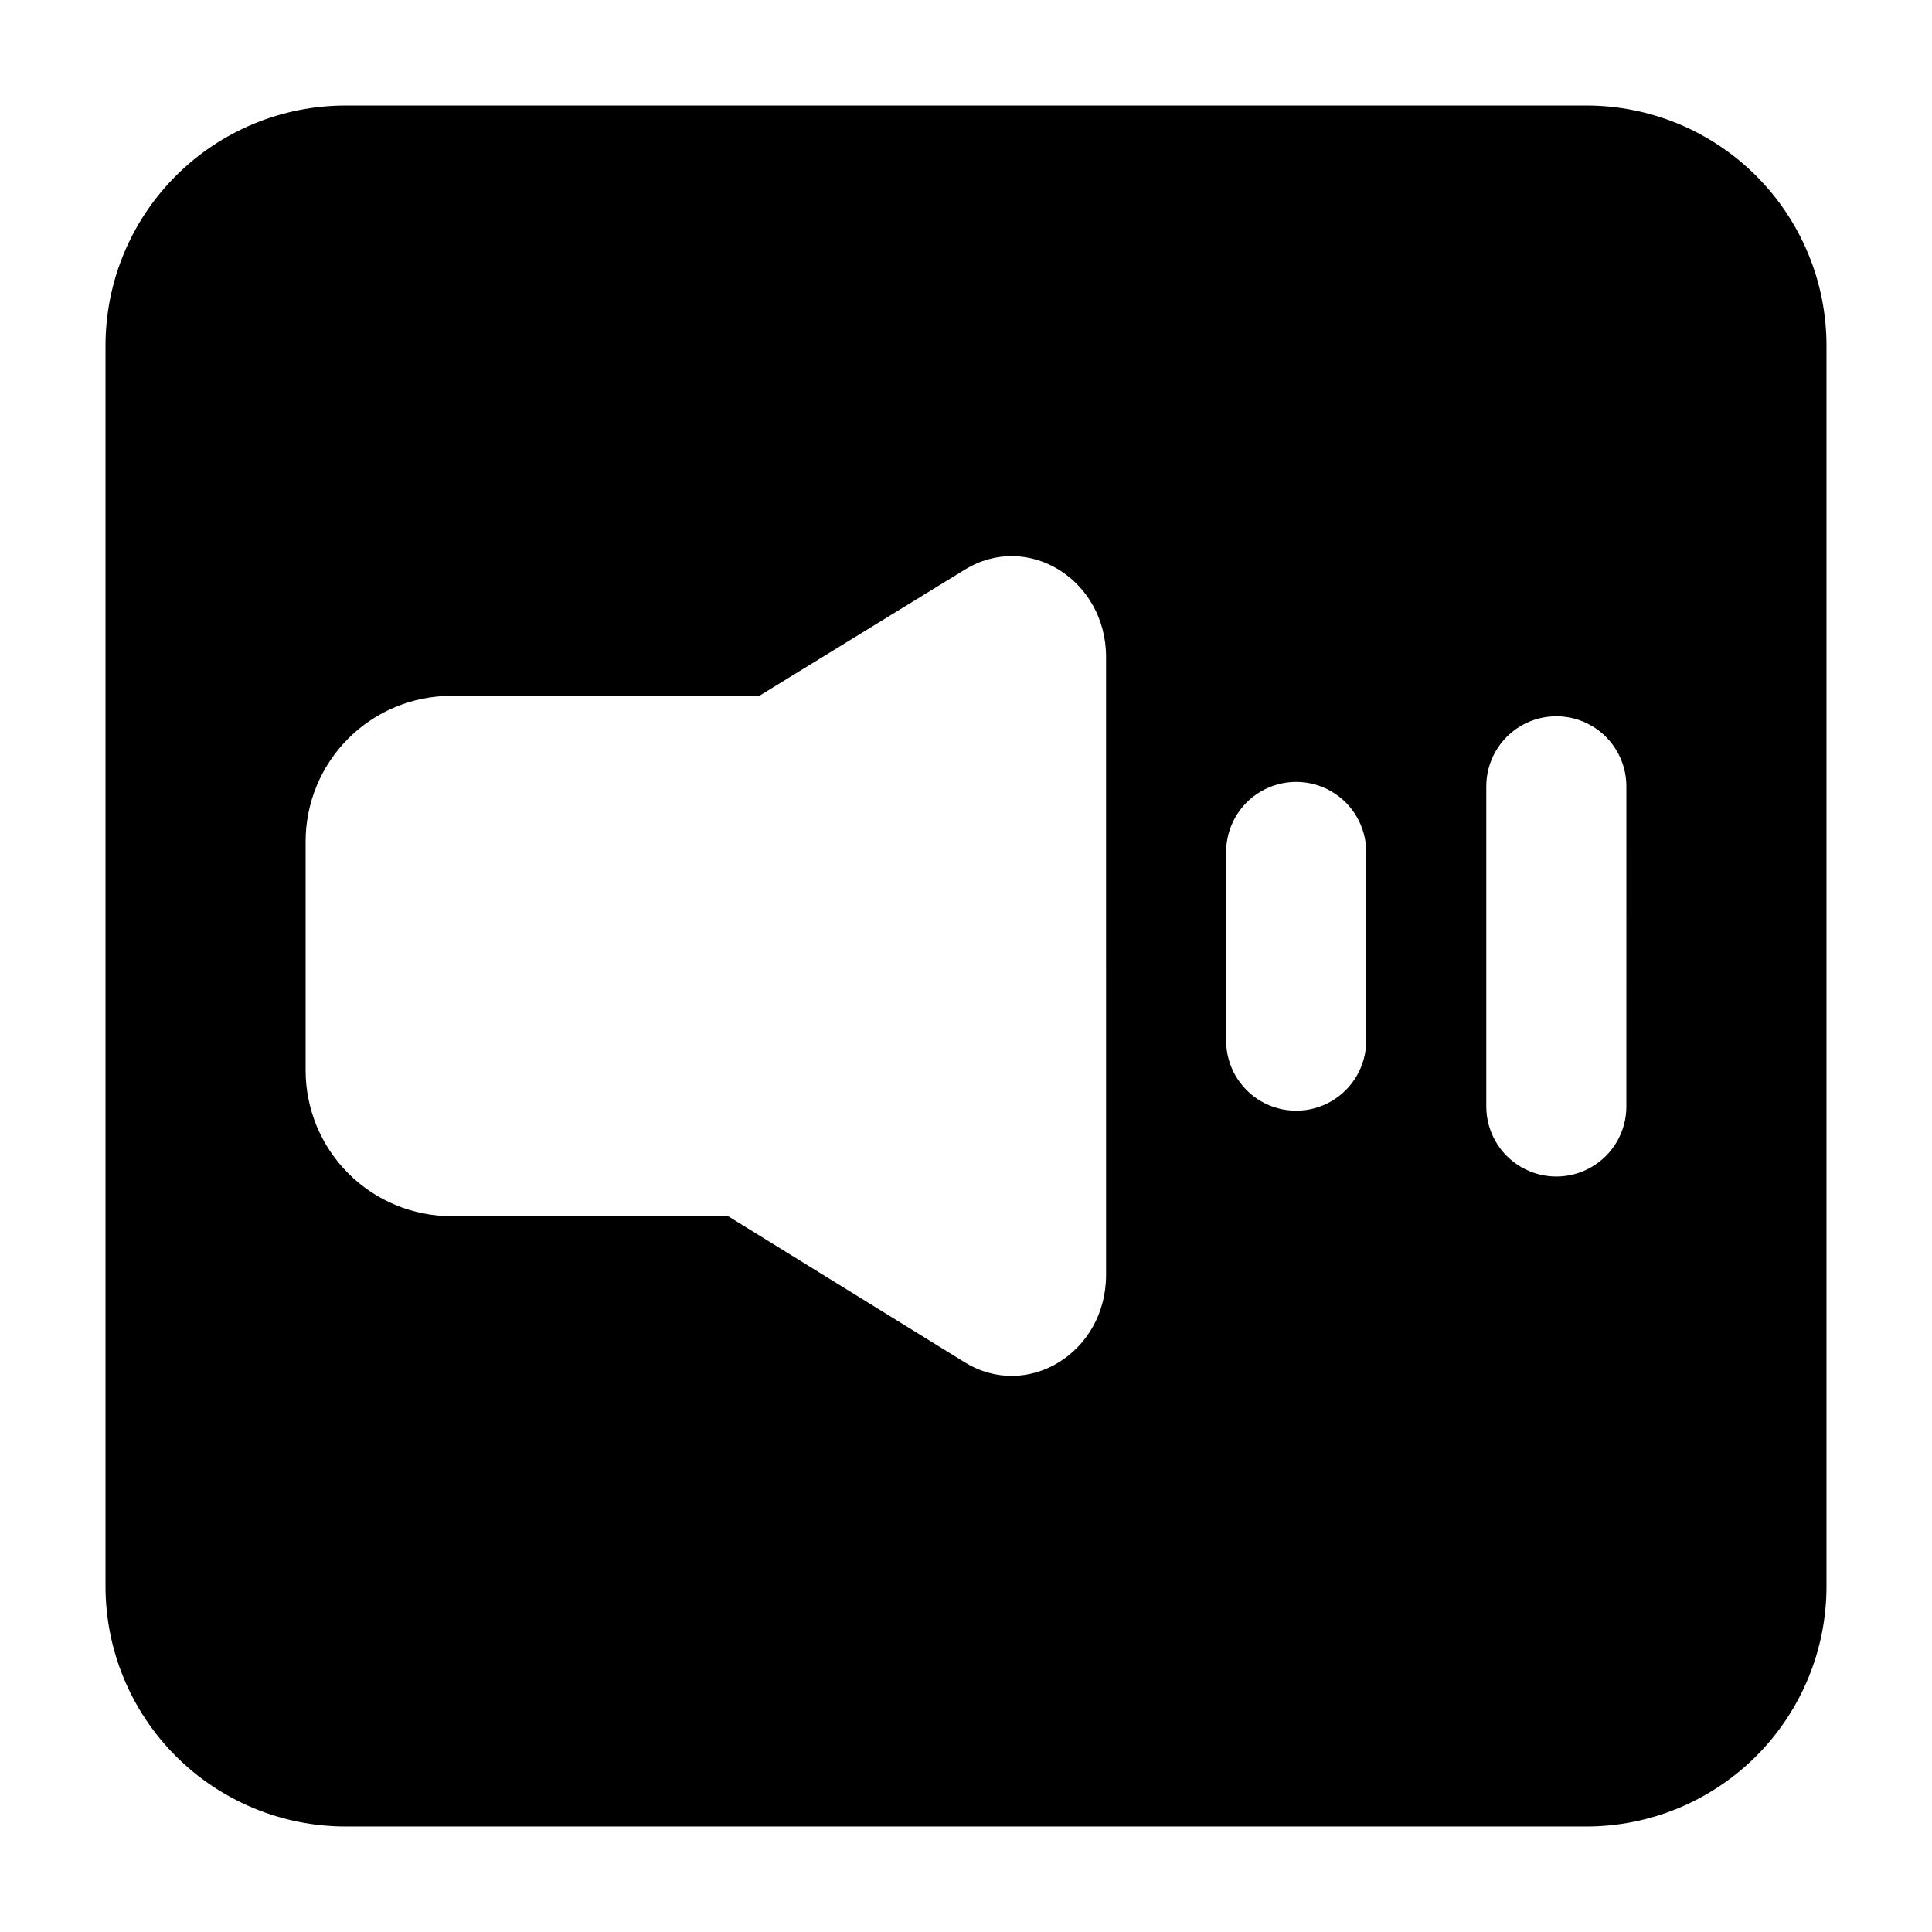 <?xml version="1.0" encoding="UTF-8"?>
<!-- Uploaded to: ICON Repo, www.iconrepo.com, Generator: ICON Repo Mixer Tools -->
<svg fill="#000000" width="800px" height="800px" version="1.1" viewBox="144 144 512 512" xmlns="http://www.w3.org/2000/svg">
 <path d="m564.4 171.96h-328.8c-16.879 0-33.066 6.707-45 18.641s-18.641 28.121-18.641 45v328.8c0 16.879 6.707 33.066 18.641 45 11.934 11.934 28.121 18.641 45 18.641h328.8c16.879 0 33.066-6.707 45-18.641 11.934-11.934 18.641-28.121 18.641-45v-328.8c0-16.879-6.707-33.066-18.641-45-11.934-11.934-28.121-18.641-45-18.641zm-127.28 228.04v81.883c0 20.578-20.844 33.41-37.492 23.121l-62.688-38.711h-73.289c-10.254 0-20.086-4.074-27.336-11.324-7.254-7.25-11.324-17.082-11.324-27.336v-60.512c-0.031-10.266 4.031-20.121 11.289-27.387 7.254-7.266 17.102-11.34 27.371-11.324h81.562l54.414-33.414c16.652-10.289 37.492 2.547 37.492 23.121zm68.941 19.781v0.004c0 6.629-3.535 12.758-9.281 16.074-5.742 3.316-12.816 3.316-18.559 0-5.742-3.316-9.281-9.445-9.281-16.074v-50.012c0-6.633 3.539-12.758 9.281-16.074 5.742-3.316 12.816-3.316 18.559 0 5.746 3.316 9.281 9.441 9.281 16.074zm68.941 17.449h0.004c0 6.633-3.539 12.762-9.281 16.074-5.746 3.316-12.82 3.316-18.562 0-5.742-3.312-9.281-9.441-9.281-16.074v-84.852c0-6.633 3.539-12.758 9.281-16.074 5.742-3.316 12.816-3.316 18.562 0 5.742 3.316 9.281 9.441 9.281 16.074z"/>
</svg>